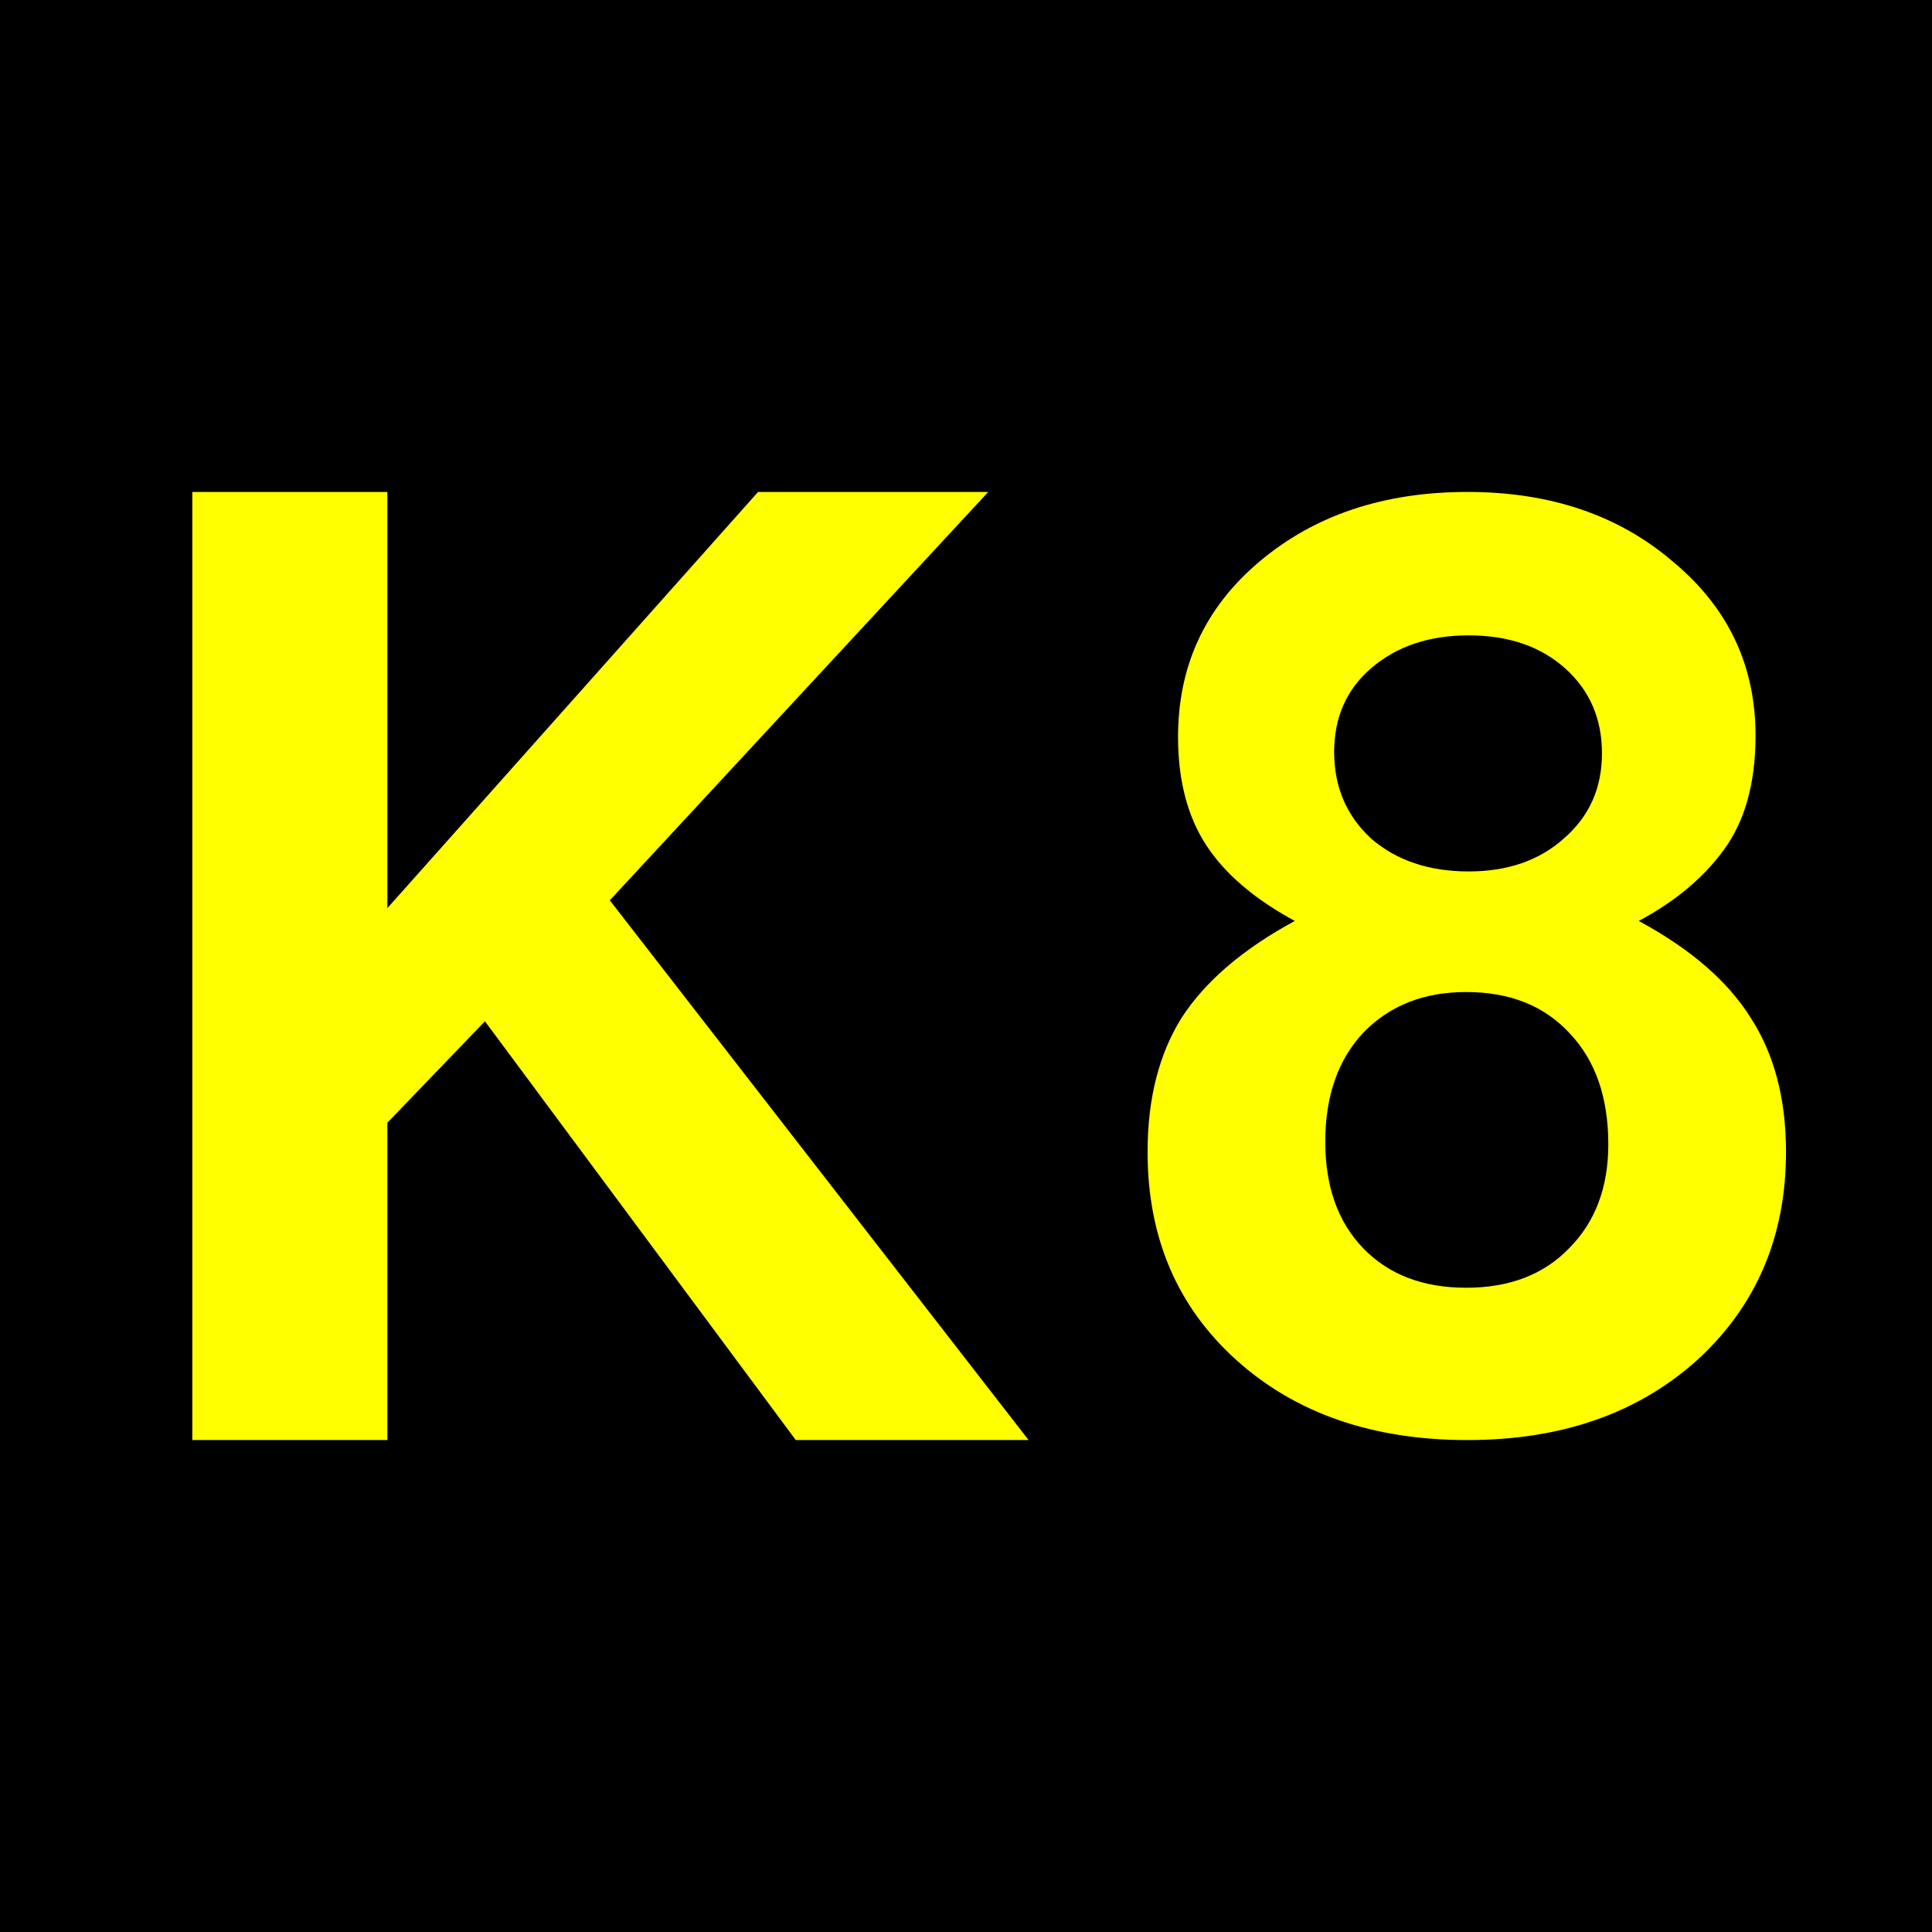 <?xml version="1.0" encoding="UTF-8"?>
<svg xmlns="http://www.w3.org/2000/svg" height="432" width="432">
  <rect fill="black" height="432" width="432" />
  <g fill="yellow">
    <polygon points="43,110 43,322 86.621,322 86.621,251.043 108.432,228.359 177.936,322 229.99,322 136.35,201.314 220.975,110 169.502,110 86.621,203.059 86.621,110" />
    <path d="m 392.542,164.49 c -1.4e-4,10.595 -2.365,19.109 -7.095,25.542 -4.541,6.244 -10.879,11.541 -19.015,15.893 11.541,6.244 19.866,13.433 24.975,21.569 5.297,8.136 7.946,18.163 7.946,30.083 -1.5e-4,18.92 -6.622,34.435 -19.866,46.544 -13.244,11.92 -30.367,17.88 -51.368,17.88 -21.191,-10e-6 -38.408,-5.96 -51.652,-17.88 -13.244,-11.92 -19.866,-27.434 -19.866,-46.544 -10e-6,-11.92 2.554,-21.947 7.663,-30.083 5.298,-8.136 13.717,-15.325 25.258,-21.569 -9.082,-4.919 -15.704,-10.595 -19.866,-17.028 -4.162,-6.433 -6.244,-14.474 -6.244,-24.123 -2e-5,-15.893 6.054,-28.948 18.163,-39.165 12.298,-10.406 27.813,-15.609 46.544,-15.609 18.542,2.1e-4 33.867,5.203 45.976,15.609 12.298,10.217 18.447,23.177 18.447,38.881 m -42.57,-15.041 c -5.487,-4.919 -12.677,-7.379 -21.569,-7.379 -8.893,1.7e-4 -16.177,2.46 -21.853,7.379 -5.487,4.73 -8.23,10.974 -8.23,18.731 -5e-5,7.757 2.743,14.19 8.23,19.299 5.676,4.919 12.96,7.379 21.853,7.379 8.703,1.2e-4 15.798,-2.459 21.285,-7.379 5.676,-4.919 8.514,-11.257 8.514,-19.015 -10e-5,-7.757 -2.744,-14.095 -8.23,-19.015 m -22.137,72.369 c -9.46,1e-4 -17.123,3.027 -22.988,9.082 -5.676,6.055 -8.514,14.19 -8.514,24.407 -4e-5,10.028 2.838,17.974 8.514,23.839 5.676,5.865 13.339,8.798 22.988,8.798 9.649,3e-5 17.312,-2.933 22.988,-8.798 5.865,-5.865 8.798,-13.622 8.798,-23.272 -1.1e-4,-10.406 -2.838,-18.636 -8.514,-24.691 -5.676,-6.244 -13.433,-9.365 -23.272,-9.365" />
  </g>
</svg>

